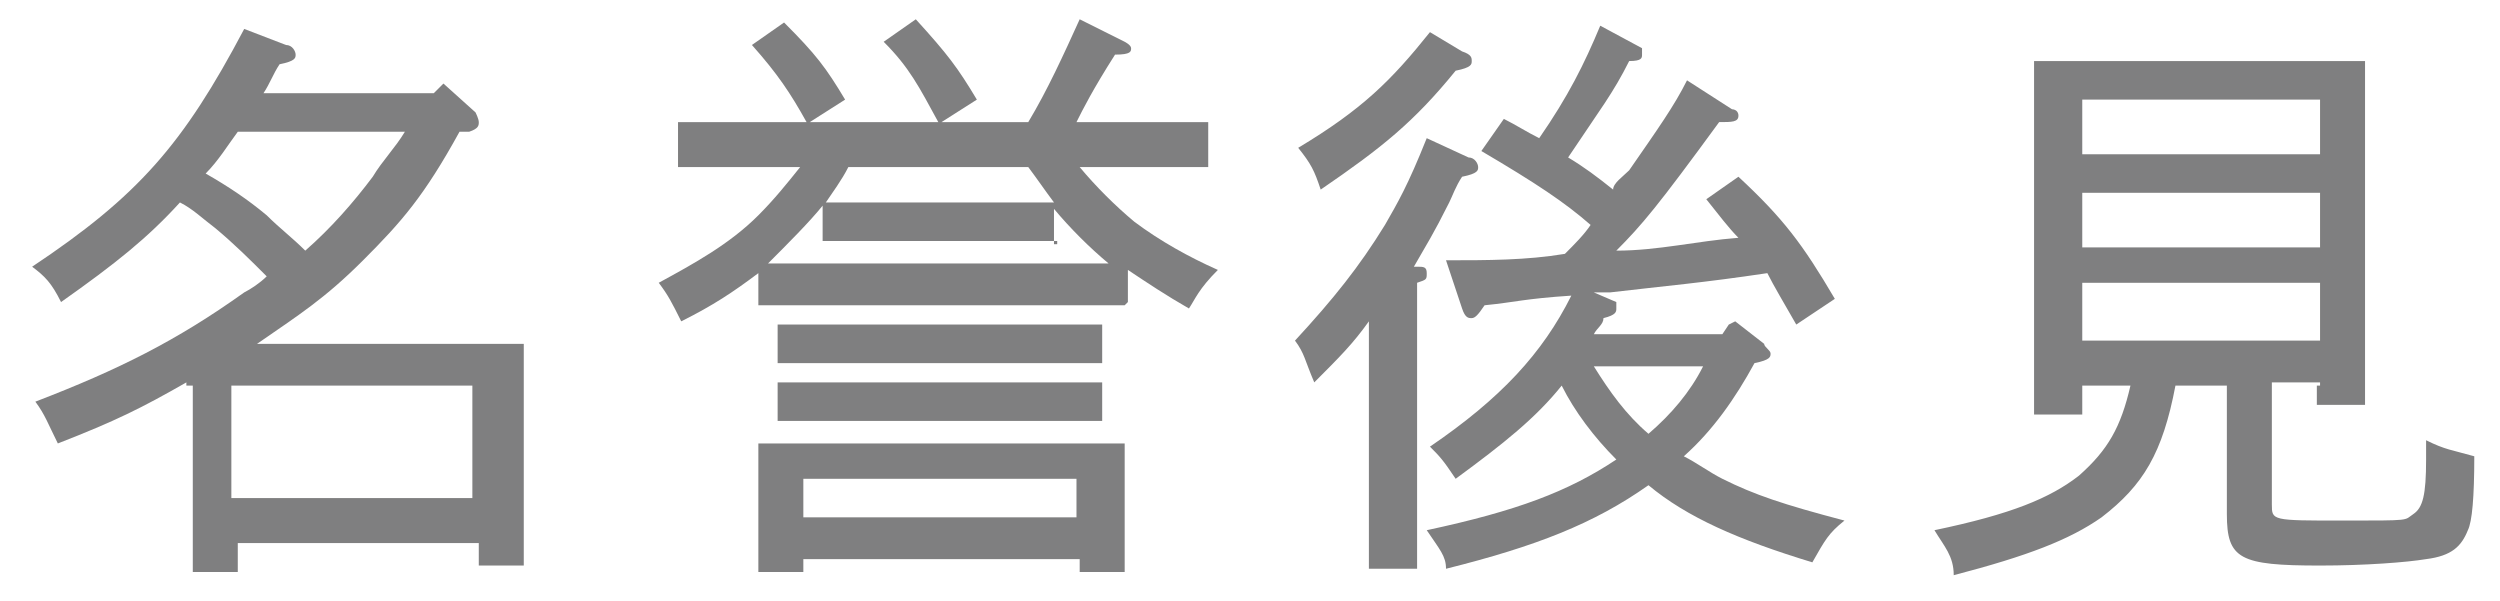 <?xml version="1.0" encoding="UTF-8"?>
<svg id="_レイヤー_1" data-name=" レイヤー 1" xmlns="http://www.w3.org/2000/svg" version="1.1" viewBox="0 0 77.8 18.7">
  <defs>
    <style>
      .cls-1 {
        fill: #7f7f80;
        stroke-width: 0px;
      }
    </style>
  </defs>
  <path class="cls-1" d="M5.8,11.9c-1.4.8-2.2,1.2-4,1.9-.3-.6-.4-.9-.7-1.3,2.6-1,4.4-1.9,6.5-3.4.2-.1.5-.3.7-.5-.5-.5-1-1-1.6-1.5-.4-.3-.7-.6-1.1-.8-1,1.1-2,1.9-3.7,3.1-.3-.6-.5-.8-.9-1.1,3.3-2.2,4.7-3.8,6.6-7.4l1.3.5c.2,0,.3.2.3.3s0,.2-.5.3c-.2.3-.3.6-.5.9h5.3l.3-.3,1,.9c0,0,.1.2.1.3s0,.2-.3.3h-.3c-1.1,2-1.8,2.8-3,4s-2,1.7-3.3,2.6h8.3v6.9h-1.4v-.7h-7.5v.9h-1.4v-5.8h-.2ZM7.4,4.1c-.3.4-.6.9-1,1.3.7.4,1.3.8,1.9,1.3.4.4.8.7,1.2,1.1.8-.7,1.5-1.5,2.1-2.3.3-.5.7-.9,1-1.4h-5.2ZM14.7,15.5v-3.5h-7.5v3.5h7.5Z"/>
  <path class="cls-1" d="M35,9.5h-11.4v-1c-.8.6-1.4,1-2.4,1.5-.3-.6-.4-.8-.7-1.2,1.1-.6,2.2-1.2,3.1-2.1.5-.5.9-1,1.3-1.5h-3.8v-1.4h4c-.5-.9-.9-1.5-1.7-2.4l1-.7c1,1,1.3,1.4,1.9,2.4l-1.1.7h4c-.6-1.1-.9-1.7-1.7-2.5l1-.7c1,1.1,1.3,1.5,1.9,2.5l-1.1.7h2.7c.6-1,1.1-2.1,1.6-3.2l1.4.7s.2.1.2.2,0,.2-.5.2c-.7,1.1-1,1.7-1.2,2.1h4.1v1.4h-4c.5.6,1.1,1.2,1.7,1.7.8.6,1.7,1.1,2.6,1.5-.6.6-.7.9-.9,1.2-.7-.4-1.3-.8-1.9-1.2v1h0ZM25,17.3v.5h-1.4v-4h11.4v4h-1.4v-.4h-8.6ZM32.9,7.5h-7.3v-1.1c-.4.5-1.1,1.2-1.7,1.8h10.6c-.6-.5-1.2-1.1-1.7-1.7v1.1h.1ZM34.3,11.3h-10.1v-1.2h10.1v1.2ZM34.3,13.1h-10.1v-1.2h10.1v1.2ZM25,16.1h8.5v-1.2h-8.5v1.2ZM31.5,6.3h1.3c-.3-.4-.5-.7-.8-1.1h-5.6c-.2.4-.5.8-.7,1.1h5.8Z"/>
  <path class="cls-1" d="M44.1,8.3c.2,0,.3,0,.3.2s0,.2-.3.3v8.9h-1.5v-7.7c-.5.7-.9,1.1-1.7,1.9-.3-.7-.3-.9-.6-1.3,1.2-1.3,2-2.3,2.8-3.6.4-.7.7-1.2,1.3-2.7l1.3.6c.2,0,.3.2.3.3s0,.2-.5.3c-.2.3-.3.6-.4.8-.5,1-.7,1.3-1.1,2h.2,0ZM45.5,1.6c.3.1.3.2.3.3s0,.2-.5.3c-1.3,1.6-2.3,2.4-4.2,3.7-.2-.6-.3-.8-.7-1.3,2-1.2,2.9-2.1,4.1-3.6,0,0,1,.6,1,.6ZM54,10l.9.7c0,.1.2.2.2.3s0,.2-.5.3c-.6,1.1-1.3,2.1-2.2,2.9.4.2.8.5,1.2.7,1,.5,1.9.8,3.8,1.3-.5.4-.6.6-1,1.3-2.3-.7-3.9-1.4-5.1-2.4-1.7,1.2-3.5,1.9-6.3,2.6,0-.4-.2-.6-.6-1.2,2.8-.6,4.4-1.2,5.9-2.2-.7-.7-1.3-1.5-1.7-2.3-.8,1-1.8,1.8-3.3,2.9-.4-.6-.5-.7-.8-1,2.2-1.5,3.5-2.9,4.4-4.7-1.5.1-1.7.2-2.7.3-.2.3-.3.4-.4.4s-.2,0-.3-.3l-.5-1.5c1.3,0,2.5,0,3.7-.2.3-.3.6-.6.8-.9-.8-.7-1.7-1.3-3.4-2.3l.7-1c.4.2.7.4,1.1.6.9-1.3,1.4-2.3,1.9-3.5l1.3.7s0,.1,0,.2,0,.2-.4.2c-.5,1-.9,1.5-1.9,3,.5.3.9.6,1.4,1,0-.2.3-.4.5-.6.9-1.3,1.4-2,1.8-2.8l1.4.9c0,0,.2,0,.2.2s-.2.2-.6.2c-1.9,2.6-2.4,3.2-3.2,4,1.3,0,2.5-.3,3.8-.4-.3-.3-.6-.7-1-1.2l1-.7c1.4,1.3,2,2.1,3,3.8l-1.2.8c-.4-.7-.7-1.2-.9-1.6-2,.3-3.2.4-4.9.6h-.5l.7.3s0,.1,0,.2,0,.2-.4.3c0,.2-.2.3-.3.5h4l.2-.3h0ZM49.6,11.4c.5.8,1,1.5,1.7,2.1.7-.6,1.3-1.3,1.7-2.1h-3.4Z"/>
  <path class="cls-1" d="M72.2,11.9h-1.5v3.8c0,.5,0,.5,2.2.5s1.9,0,2.2-.2c.3-.2.4-.6.4-1.7v-.6c.6.3.8.3,1.5.5q0,1.9-.2,2.3c-.2.5-.5.8-1.3.9-.6.1-1.9.2-3.3.2-2.5,0-2.9-.2-2.9-1.6v-4h-1.6c-.4,2.1-1,3.1-2.3,4.1-1,.7-2.3,1.2-4.6,1.8,0-.6-.3-.9-.6-1.4,2.4-.5,3.6-1,4.5-1.7.9-.8,1.3-1.5,1.6-2.8h-1.5v.9h-1.5V1.9h10.3v10.7h-1.5v-.6h.1ZM64.8,4.8h7.4v-1.7h-7.4v1.7ZM64.8,7.7h7.4v-1.7h-7.4v1.7ZM72.2,10.6v-1.8h-7.4v1.8h7.4Z"/>
</svg>